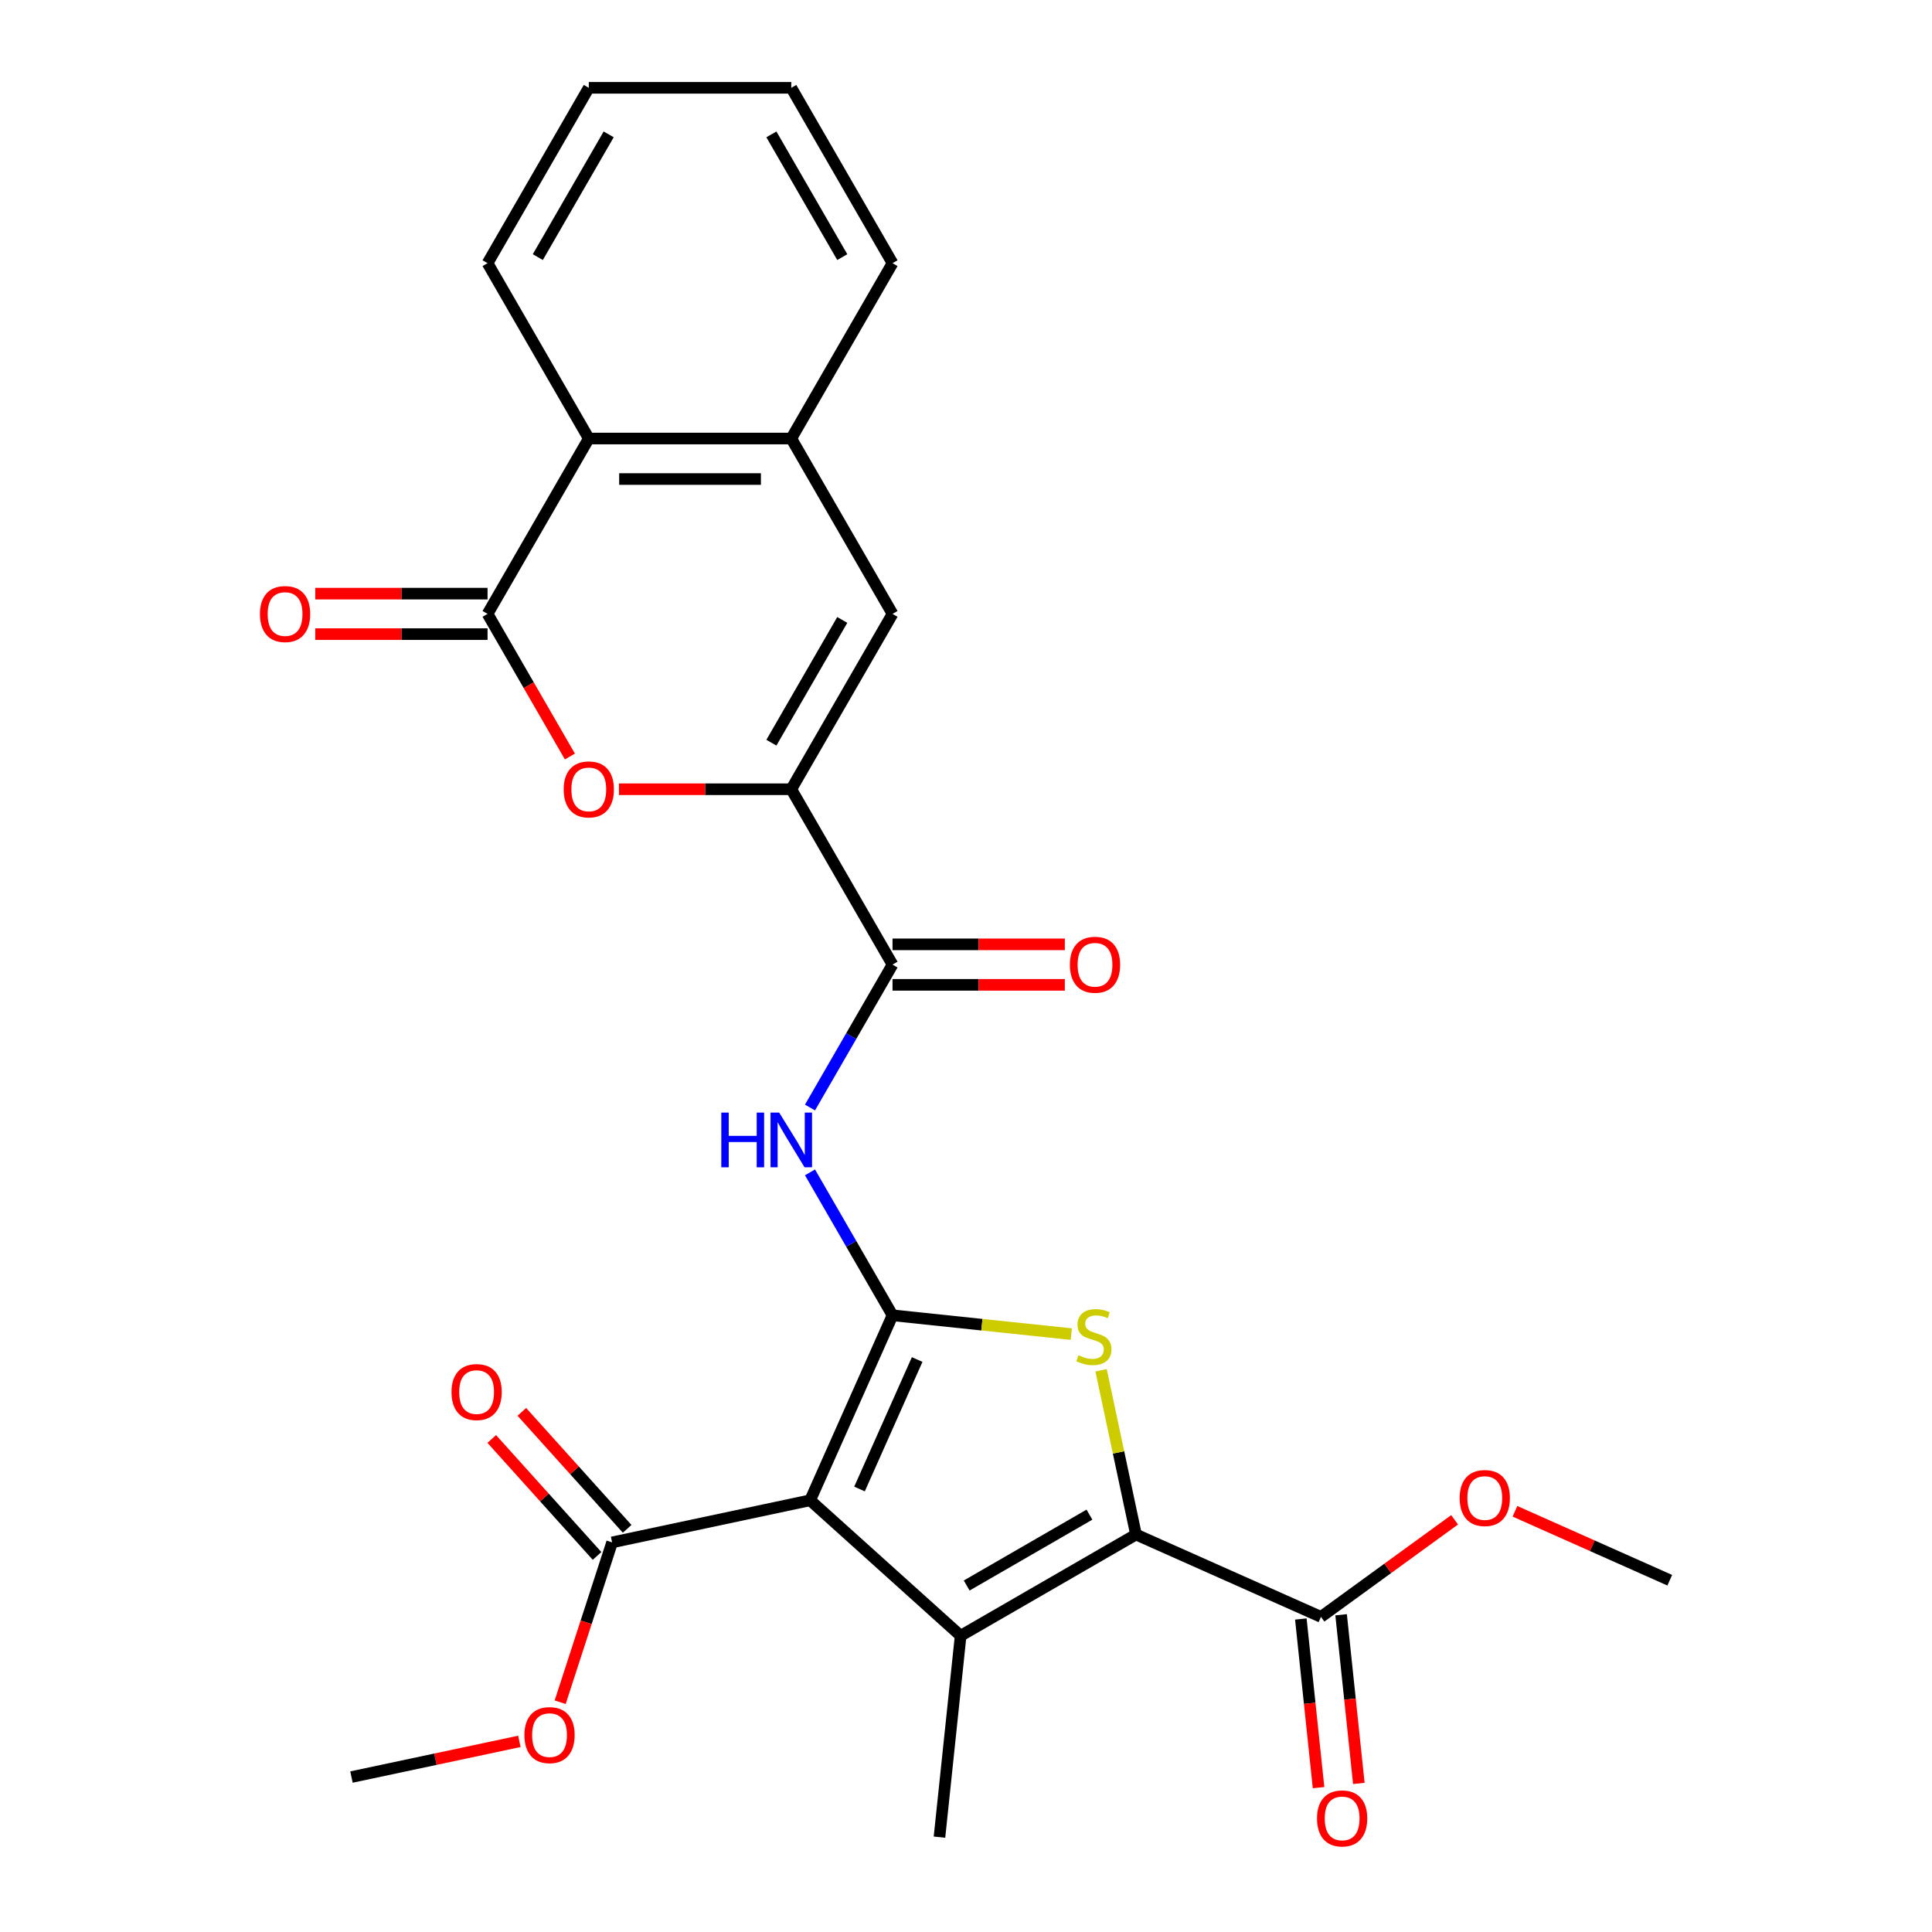 <?xml version='1.0' encoding='iso-8859-1'?>
<svg version='1.1' baseProfile='full'
              xmlns='http://www.w3.org/2000/svg'
                      xmlns:rdkit='http://www.rdkit.org/xml'
                      xmlns:xlink='http://www.w3.org/1999/xlink'
                  xml:space='preserve'
width='1000px' height='1000px' viewBox='0 0 1000 1000'>
<!-- END OF HEADER -->
<rect style='opacity:1.0;fill:#FFFFFF;stroke:none' width='1000' height='1000' x='0' y='0'> </rect>
<path class='bond-0' d='M 461.967,680.8 L 419.339,776.544' style='fill:none;fill-rule:evenodd;stroke:#000000;stroke-width:6px;stroke-linecap:butt;stroke-linejoin:miter;stroke-opacity:1' />
<path class='bond-0' d='M 474.722,703.687 L 444.882,770.708' style='fill:none;fill-rule:evenodd;stroke:#000000;stroke-width:6px;stroke-linecap:butt;stroke-linejoin:miter;stroke-opacity:1' />
<path class='bond-3' d='M 461.967,680.8 L 508.232,685.662' style='fill:none;fill-rule:evenodd;stroke:#000000;stroke-width:6px;stroke-linecap:butt;stroke-linejoin:miter;stroke-opacity:1' />
<path class='bond-3' d='M 508.232,685.662 L 554.498,690.525' style='fill:none;fill-rule:evenodd;stroke:#CCCC00;stroke-width:6px;stroke-linecap:butt;stroke-linejoin:miter;stroke-opacity:1' />
<path class='bond-5' d='M 461.967,680.8 L 440.61,643.808' style='fill:none;fill-rule:evenodd;stroke:#000000;stroke-width:6px;stroke-linecap:butt;stroke-linejoin:miter;stroke-opacity:1' />
<path class='bond-5' d='M 440.61,643.808 L 419.253,606.816' style='fill:none;fill-rule:evenodd;stroke:#0000FF;stroke-width:6px;stroke-linecap:butt;stroke-linejoin:miter;stroke-opacity:1' />
<path class='bond-1' d='M 419.339,776.544 L 497.224,846.672' style='fill:none;fill-rule:evenodd;stroke:#000000;stroke-width:6px;stroke-linecap:butt;stroke-linejoin:miter;stroke-opacity:1' />
<path class='bond-10' d='M 419.339,776.544 L 316.825,798.334' style='fill:none;fill-rule:evenodd;stroke:#000000;stroke-width:6px;stroke-linecap:butt;stroke-linejoin:miter;stroke-opacity:1' />
<path class='bond-18' d='M 497.224,846.672 L 486.269,950.903' style='fill:none;fill-rule:evenodd;stroke:#000000;stroke-width:6px;stroke-linecap:butt;stroke-linejoin:miter;stroke-opacity:1' />
<path class='bond-27' d='M 497.224,846.672 L 587.988,794.269' style='fill:none;fill-rule:evenodd;stroke:#000000;stroke-width:6px;stroke-linecap:butt;stroke-linejoin:miter;stroke-opacity:1' />
<path class='bond-27' d='M 500.358,820.659 L 563.893,783.977' style='fill:none;fill-rule:evenodd;stroke:#000000;stroke-width:6px;stroke-linecap:butt;stroke-linejoin:miter;stroke-opacity:1' />
<path class='bond-2' d='M 587.988,794.269 L 578.953,751.762' style='fill:none;fill-rule:evenodd;stroke:#000000;stroke-width:6px;stroke-linecap:butt;stroke-linejoin:miter;stroke-opacity:1' />
<path class='bond-2' d='M 578.953,751.762 L 569.918,709.255' style='fill:none;fill-rule:evenodd;stroke:#CCCC00;stroke-width:6px;stroke-linecap:butt;stroke-linejoin:miter;stroke-opacity:1' />
<path class='bond-11' d='M 587.988,794.269 L 683.732,836.897' style='fill:none;fill-rule:evenodd;stroke:#000000;stroke-width:6px;stroke-linecap:butt;stroke-linejoin:miter;stroke-opacity:1' />
<path class='bond-4' d='M 409.565,408.509 L 461.967,499.273' style='fill:none;fill-rule:evenodd;stroke:#000000;stroke-width:6px;stroke-linecap:butt;stroke-linejoin:miter;stroke-opacity:1' />
<path class='bond-7' d='M 409.565,408.509 L 364.972,408.509' style='fill:none;fill-rule:evenodd;stroke:#000000;stroke-width:6px;stroke-linecap:butt;stroke-linejoin:miter;stroke-opacity:1' />
<path class='bond-7' d='M 364.972,408.509 L 320.38,408.509' style='fill:none;fill-rule:evenodd;stroke:#FF0000;stroke-width:6px;stroke-linecap:butt;stroke-linejoin:miter;stroke-opacity:1' />
<path class='bond-9' d='M 409.565,408.509 L 461.967,317.745' style='fill:none;fill-rule:evenodd;stroke:#000000;stroke-width:6px;stroke-linecap:butt;stroke-linejoin:miter;stroke-opacity:1' />
<path class='bond-9' d='M 399.272,384.414 L 435.954,320.879' style='fill:none;fill-rule:evenodd;stroke:#000000;stroke-width:6px;stroke-linecap:butt;stroke-linejoin:miter;stroke-opacity:1' />
<path class='bond-8' d='M 419.253,573.256 L 440.61,536.264' style='fill:none;fill-rule:evenodd;stroke:#0000FF;stroke-width:6px;stroke-linecap:butt;stroke-linejoin:miter;stroke-opacity:1' />
<path class='bond-8' d='M 440.61,536.264 L 461.967,499.273' style='fill:none;fill-rule:evenodd;stroke:#000000;stroke-width:6px;stroke-linecap:butt;stroke-linejoin:miter;stroke-opacity:1' />
<path class='bond-6' d='M 252.358,317.745 L 273.669,354.657' style='fill:none;fill-rule:evenodd;stroke:#000000;stroke-width:6px;stroke-linecap:butt;stroke-linejoin:miter;stroke-opacity:1' />
<path class='bond-6' d='M 273.669,354.657 L 294.98,391.569' style='fill:none;fill-rule:evenodd;stroke:#FF0000;stroke-width:6px;stroke-linecap:butt;stroke-linejoin:miter;stroke-opacity:1' />
<path class='bond-14' d='M 252.358,307.265 L 207.765,307.265' style='fill:none;fill-rule:evenodd;stroke:#000000;stroke-width:6px;stroke-linecap:butt;stroke-linejoin:miter;stroke-opacity:1' />
<path class='bond-14' d='M 207.765,307.265 L 163.173,307.265' style='fill:none;fill-rule:evenodd;stroke:#FF0000;stroke-width:6px;stroke-linecap:butt;stroke-linejoin:miter;stroke-opacity:1' />
<path class='bond-14' d='M 252.358,328.226 L 207.765,328.226' style='fill:none;fill-rule:evenodd;stroke:#000000;stroke-width:6px;stroke-linecap:butt;stroke-linejoin:miter;stroke-opacity:1' />
<path class='bond-14' d='M 207.765,328.226 L 163.173,328.226' style='fill:none;fill-rule:evenodd;stroke:#FF0000;stroke-width:6px;stroke-linecap:butt;stroke-linejoin:miter;stroke-opacity:1' />
<path class='bond-28' d='M 252.358,317.745 L 304.76,226.982' style='fill:none;fill-rule:evenodd;stroke:#000000;stroke-width:6px;stroke-linecap:butt;stroke-linejoin:miter;stroke-opacity:1' />
<path class='bond-15' d='M 461.967,509.753 L 506.559,509.753' style='fill:none;fill-rule:evenodd;stroke:#000000;stroke-width:6px;stroke-linecap:butt;stroke-linejoin:miter;stroke-opacity:1' />
<path class='bond-15' d='M 506.559,509.753 L 551.152,509.753' style='fill:none;fill-rule:evenodd;stroke:#FF0000;stroke-width:6px;stroke-linecap:butt;stroke-linejoin:miter;stroke-opacity:1' />
<path class='bond-15' d='M 461.967,488.792 L 506.559,488.792' style='fill:none;fill-rule:evenodd;stroke:#000000;stroke-width:6px;stroke-linecap:butt;stroke-linejoin:miter;stroke-opacity:1' />
<path class='bond-15' d='M 506.559,488.792 L 551.152,488.792' style='fill:none;fill-rule:evenodd;stroke:#FF0000;stroke-width:6px;stroke-linecap:butt;stroke-linejoin:miter;stroke-opacity:1' />
<path class='bond-12' d='M 461.967,317.745 L 409.565,226.982' style='fill:none;fill-rule:evenodd;stroke:#000000;stroke-width:6px;stroke-linecap:butt;stroke-linejoin:miter;stroke-opacity:1' />
<path class='bond-16' d='M 324.613,791.321 L 297.359,761.052' style='fill:none;fill-rule:evenodd;stroke:#000000;stroke-width:6px;stroke-linecap:butt;stroke-linejoin:miter;stroke-opacity:1' />
<path class='bond-16' d='M 297.359,761.052 L 270.105,730.784' style='fill:none;fill-rule:evenodd;stroke:#FF0000;stroke-width:6px;stroke-linecap:butt;stroke-linejoin:miter;stroke-opacity:1' />
<path class='bond-16' d='M 309.036,805.347 L 281.782,775.078' style='fill:none;fill-rule:evenodd;stroke:#000000;stroke-width:6px;stroke-linecap:butt;stroke-linejoin:miter;stroke-opacity:1' />
<path class='bond-16' d='M 281.782,775.078 L 254.528,744.809' style='fill:none;fill-rule:evenodd;stroke:#FF0000;stroke-width:6px;stroke-linecap:butt;stroke-linejoin:miter;stroke-opacity:1' />
<path class='bond-19' d='M 316.825,798.334 L 303.384,839.701' style='fill:none;fill-rule:evenodd;stroke:#000000;stroke-width:6px;stroke-linecap:butt;stroke-linejoin:miter;stroke-opacity:1' />
<path class='bond-19' d='M 303.384,839.701 L 289.942,881.069' style='fill:none;fill-rule:evenodd;stroke:#FF0000;stroke-width:6px;stroke-linecap:butt;stroke-linejoin:miter;stroke-opacity:1' />
<path class='bond-17' d='M 673.309,837.993 L 677.896,881.638' style='fill:none;fill-rule:evenodd;stroke:#000000;stroke-width:6px;stroke-linecap:butt;stroke-linejoin:miter;stroke-opacity:1' />
<path class='bond-17' d='M 677.896,881.638 L 682.483,925.283' style='fill:none;fill-rule:evenodd;stroke:#FF0000;stroke-width:6px;stroke-linecap:butt;stroke-linejoin:miter;stroke-opacity:1' />
<path class='bond-17' d='M 694.155,835.802 L 698.742,879.447' style='fill:none;fill-rule:evenodd;stroke:#000000;stroke-width:6px;stroke-linecap:butt;stroke-linejoin:miter;stroke-opacity:1' />
<path class='bond-17' d='M 698.742,879.447 L 703.33,923.092' style='fill:none;fill-rule:evenodd;stroke:#FF0000;stroke-width:6px;stroke-linecap:butt;stroke-linejoin:miter;stroke-opacity:1' />
<path class='bond-20' d='M 683.732,836.897 L 718.316,811.77' style='fill:none;fill-rule:evenodd;stroke:#000000;stroke-width:6px;stroke-linecap:butt;stroke-linejoin:miter;stroke-opacity:1' />
<path class='bond-20' d='M 718.316,811.77 L 752.901,786.643' style='fill:none;fill-rule:evenodd;stroke:#FF0000;stroke-width:6px;stroke-linecap:butt;stroke-linejoin:miter;stroke-opacity:1' />
<path class='bond-13' d='M 409.565,226.982 L 304.76,226.982' style='fill:none;fill-rule:evenodd;stroke:#000000;stroke-width:6px;stroke-linecap:butt;stroke-linejoin:miter;stroke-opacity:1' />
<path class='bond-13' d='M 393.844,247.943 L 320.481,247.943' style='fill:none;fill-rule:evenodd;stroke:#000000;stroke-width:6px;stroke-linecap:butt;stroke-linejoin:miter;stroke-opacity:1' />
<path class='bond-21' d='M 409.565,226.982 L 461.967,136.218' style='fill:none;fill-rule:evenodd;stroke:#000000;stroke-width:6px;stroke-linecap:butt;stroke-linejoin:miter;stroke-opacity:1' />
<path class='bond-22' d='M 304.76,226.982 L 252.358,136.218' style='fill:none;fill-rule:evenodd;stroke:#000000;stroke-width:6px;stroke-linecap:butt;stroke-linejoin:miter;stroke-opacity:1' />
<path class='bond-23' d='M 268.818,901.329 L 225.371,910.564' style='fill:none;fill-rule:evenodd;stroke:#FF0000;stroke-width:6px;stroke-linecap:butt;stroke-linejoin:miter;stroke-opacity:1' />
<path class='bond-23' d='M 225.371,910.564 L 181.924,919.799' style='fill:none;fill-rule:evenodd;stroke:#000000;stroke-width:6px;stroke-linecap:butt;stroke-linejoin:miter;stroke-opacity:1' />
<path class='bond-24' d='M 784.141,782.249 L 824.203,800.086' style='fill:none;fill-rule:evenodd;stroke:#FF0000;stroke-width:6px;stroke-linecap:butt;stroke-linejoin:miter;stroke-opacity:1' />
<path class='bond-24' d='M 824.203,800.086 L 864.265,817.923' style='fill:none;fill-rule:evenodd;stroke:#000000;stroke-width:6px;stroke-linecap:butt;stroke-linejoin:miter;stroke-opacity:1' />
<path class='bond-25' d='M 461.967,136.218 L 409.565,45.455' style='fill:none;fill-rule:evenodd;stroke:#000000;stroke-width:6px;stroke-linecap:butt;stroke-linejoin:miter;stroke-opacity:1' />
<path class='bond-25' d='M 435.954,133.084 L 399.272,69.55' style='fill:none;fill-rule:evenodd;stroke:#000000;stroke-width:6px;stroke-linecap:butt;stroke-linejoin:miter;stroke-opacity:1' />
<path class='bond-29' d='M 252.358,136.218 L 304.76,45.455' style='fill:none;fill-rule:evenodd;stroke:#000000;stroke-width:6px;stroke-linecap:butt;stroke-linejoin:miter;stroke-opacity:1' />
<path class='bond-29' d='M 278.371,133.084 L 315.052,69.55' style='fill:none;fill-rule:evenodd;stroke:#000000;stroke-width:6px;stroke-linecap:butt;stroke-linejoin:miter;stroke-opacity:1' />
<path class='bond-26' d='M 409.565,45.455 L 304.76,45.455' style='fill:none;fill-rule:evenodd;stroke:#000000;stroke-width:6px;stroke-linecap:butt;stroke-linejoin:miter;stroke-opacity:1' />
<path  class='atom-4' d='M 558.198 701.475
Q 558.518 701.595, 559.838 702.155
Q 561.158 702.715, 562.598 703.075
Q 564.078 703.395, 565.518 703.395
Q 568.198 703.395, 569.758 702.115
Q 571.318 700.795, 571.318 698.515
Q 571.318 696.955, 570.518 695.995
Q 569.758 695.035, 568.558 694.515
Q 567.358 693.995, 565.358 693.395
Q 562.838 692.635, 561.318 691.915
Q 559.838 691.195, 558.758 689.675
Q 557.718 688.155, 557.718 685.595
Q 557.718 682.035, 560.118 679.835
Q 562.558 677.635, 567.358 677.635
Q 570.638 677.635, 574.358 679.195
L 573.438 682.275
Q 570.038 680.875, 567.478 680.875
Q 564.718 680.875, 563.198 682.035
Q 561.678 683.155, 561.718 685.115
Q 561.718 686.635, 562.478 687.555
Q 563.278 688.475, 564.398 688.995
Q 565.558 689.515, 567.478 690.115
Q 570.038 690.915, 571.558 691.715
Q 573.078 692.515, 574.158 694.155
Q 575.278 695.755, 575.278 698.515
Q 575.278 702.435, 572.638 704.555
Q 570.038 706.635, 565.678 706.635
Q 563.158 706.635, 561.238 706.075
Q 559.358 705.555, 557.118 704.635
L 558.198 701.475
' fill='#CCCC00'/>
<path  class='atom-6' d='M 373.345 575.876
L 377.185 575.876
L 377.185 587.916
L 391.665 587.916
L 391.665 575.876
L 395.505 575.876
L 395.505 604.196
L 391.665 604.196
L 391.665 591.116
L 377.185 591.116
L 377.185 604.196
L 373.345 604.196
L 373.345 575.876
' fill='#0000FF'/>
<path  class='atom-6' d='M 403.305 575.876
L 412.585 590.876
Q 413.505 592.356, 414.985 595.036
Q 416.465 597.716, 416.545 597.876
L 416.545 575.876
L 420.305 575.876
L 420.305 604.196
L 416.425 604.196
L 406.465 587.796
Q 405.305 585.876, 404.065 583.676
Q 402.865 581.476, 402.505 580.796
L 402.505 604.196
L 398.825 604.196
L 398.825 575.876
L 403.305 575.876
' fill='#0000FF'/>
<path  class='atom-8' d='M 291.76 408.589
Q 291.76 401.789, 295.12 397.989
Q 298.48 394.189, 304.76 394.189
Q 311.04 394.189, 314.4 397.989
Q 317.76 401.789, 317.76 408.589
Q 317.76 415.469, 314.36 419.389
Q 310.96 423.269, 304.76 423.269
Q 298.52 423.269, 295.12 419.389
Q 291.76 415.509, 291.76 408.589
M 304.76 420.069
Q 309.08 420.069, 311.4 417.189
Q 313.76 414.269, 313.76 408.589
Q 313.76 403.029, 311.4 400.229
Q 309.08 397.389, 304.76 397.389
Q 300.44 397.389, 298.08 400.189
Q 295.76 402.989, 295.76 408.589
Q 295.76 414.309, 298.08 417.189
Q 300.44 420.069, 304.76 420.069
' fill='#FF0000'/>
<path  class='atom-15' d='M 134.553 317.825
Q 134.553 311.025, 137.913 307.225
Q 141.273 303.425, 147.553 303.425
Q 153.833 303.425, 157.193 307.225
Q 160.553 311.025, 160.553 317.825
Q 160.553 324.705, 157.153 328.625
Q 153.753 332.505, 147.553 332.505
Q 141.313 332.505, 137.913 328.625
Q 134.553 324.745, 134.553 317.825
M 147.553 329.305
Q 151.873 329.305, 154.193 326.425
Q 156.553 323.505, 156.553 317.825
Q 156.553 312.265, 154.193 309.465
Q 151.873 306.625, 147.553 306.625
Q 143.233 306.625, 140.873 309.425
Q 138.553 312.225, 138.553 317.825
Q 138.553 323.545, 140.873 326.425
Q 143.233 329.305, 147.553 329.305
' fill='#FF0000'/>
<path  class='atom-16' d='M 553.772 499.353
Q 553.772 492.553, 557.132 488.753
Q 560.492 484.953, 566.772 484.953
Q 573.052 484.953, 576.412 488.753
Q 579.772 492.553, 579.772 499.353
Q 579.772 506.233, 576.372 510.153
Q 572.972 514.033, 566.772 514.033
Q 560.532 514.033, 557.132 510.153
Q 553.772 506.273, 553.772 499.353
M 566.772 510.833
Q 571.092 510.833, 573.412 507.953
Q 575.772 505.033, 575.772 499.353
Q 575.772 493.793, 573.412 490.993
Q 571.092 488.153, 566.772 488.153
Q 562.452 488.153, 560.092 490.953
Q 557.772 493.753, 557.772 499.353
Q 557.772 505.073, 560.092 507.953
Q 562.452 510.833, 566.772 510.833
' fill='#FF0000'/>
<path  class='atom-17' d='M 233.697 720.529
Q 233.697 713.729, 237.057 709.929
Q 240.417 706.129, 246.697 706.129
Q 252.977 706.129, 256.337 709.929
Q 259.697 713.729, 259.697 720.529
Q 259.697 727.409, 256.297 731.329
Q 252.897 735.209, 246.697 735.209
Q 240.457 735.209, 237.057 731.329
Q 233.697 727.449, 233.697 720.529
M 246.697 732.009
Q 251.017 732.009, 253.337 729.129
Q 255.697 726.209, 255.697 720.529
Q 255.697 714.969, 253.337 712.169
Q 251.017 709.329, 246.697 709.329
Q 242.377 709.329, 240.017 712.129
Q 237.697 714.929, 237.697 720.529
Q 237.697 726.249, 240.017 729.129
Q 242.377 732.009, 246.697 732.009
' fill='#FF0000'/>
<path  class='atom-18' d='M 681.687 941.208
Q 681.687 934.408, 685.047 930.608
Q 688.407 926.808, 694.687 926.808
Q 700.967 926.808, 704.327 930.608
Q 707.687 934.408, 707.687 941.208
Q 707.687 948.088, 704.287 952.008
Q 700.887 955.888, 694.687 955.888
Q 688.447 955.888, 685.047 952.008
Q 681.687 948.128, 681.687 941.208
M 694.687 952.688
Q 699.007 952.688, 701.327 949.808
Q 703.687 946.888, 703.687 941.208
Q 703.687 935.648, 701.327 932.848
Q 699.007 930.008, 694.687 930.008
Q 690.367 930.008, 688.007 932.808
Q 685.687 935.608, 685.687 941.208
Q 685.687 946.928, 688.007 949.808
Q 690.367 952.688, 694.687 952.688
' fill='#FF0000'/>
<path  class='atom-20' d='M 271.438 898.089
Q 271.438 891.289, 274.798 887.489
Q 278.158 883.689, 284.438 883.689
Q 290.718 883.689, 294.078 887.489
Q 297.438 891.289, 297.438 898.089
Q 297.438 904.969, 294.038 908.889
Q 290.638 912.769, 284.438 912.769
Q 278.198 912.769, 274.798 908.889
Q 271.438 905.009, 271.438 898.089
M 284.438 909.569
Q 288.758 909.569, 291.078 906.689
Q 293.438 903.769, 293.438 898.089
Q 293.438 892.529, 291.078 889.729
Q 288.758 886.889, 284.438 886.889
Q 280.118 886.889, 277.758 889.689
Q 275.438 892.489, 275.438 898.089
Q 275.438 903.809, 277.758 906.689
Q 280.118 909.569, 284.438 909.569
' fill='#FF0000'/>
<path  class='atom-21' d='M 755.521 775.375
Q 755.521 768.575, 758.881 764.775
Q 762.241 760.975, 768.521 760.975
Q 774.801 760.975, 778.161 764.775
Q 781.521 768.575, 781.521 775.375
Q 781.521 782.255, 778.121 786.175
Q 774.721 790.055, 768.521 790.055
Q 762.281 790.055, 758.881 786.175
Q 755.521 782.295, 755.521 775.375
M 768.521 786.855
Q 772.841 786.855, 775.161 783.975
Q 777.521 781.055, 777.521 775.375
Q 777.521 769.815, 775.161 767.015
Q 772.841 764.175, 768.521 764.175
Q 764.201 764.175, 761.841 766.975
Q 759.521 769.775, 759.521 775.375
Q 759.521 781.095, 761.841 783.975
Q 764.201 786.855, 768.521 786.855
' fill='#FF0000'/>
</svg>
